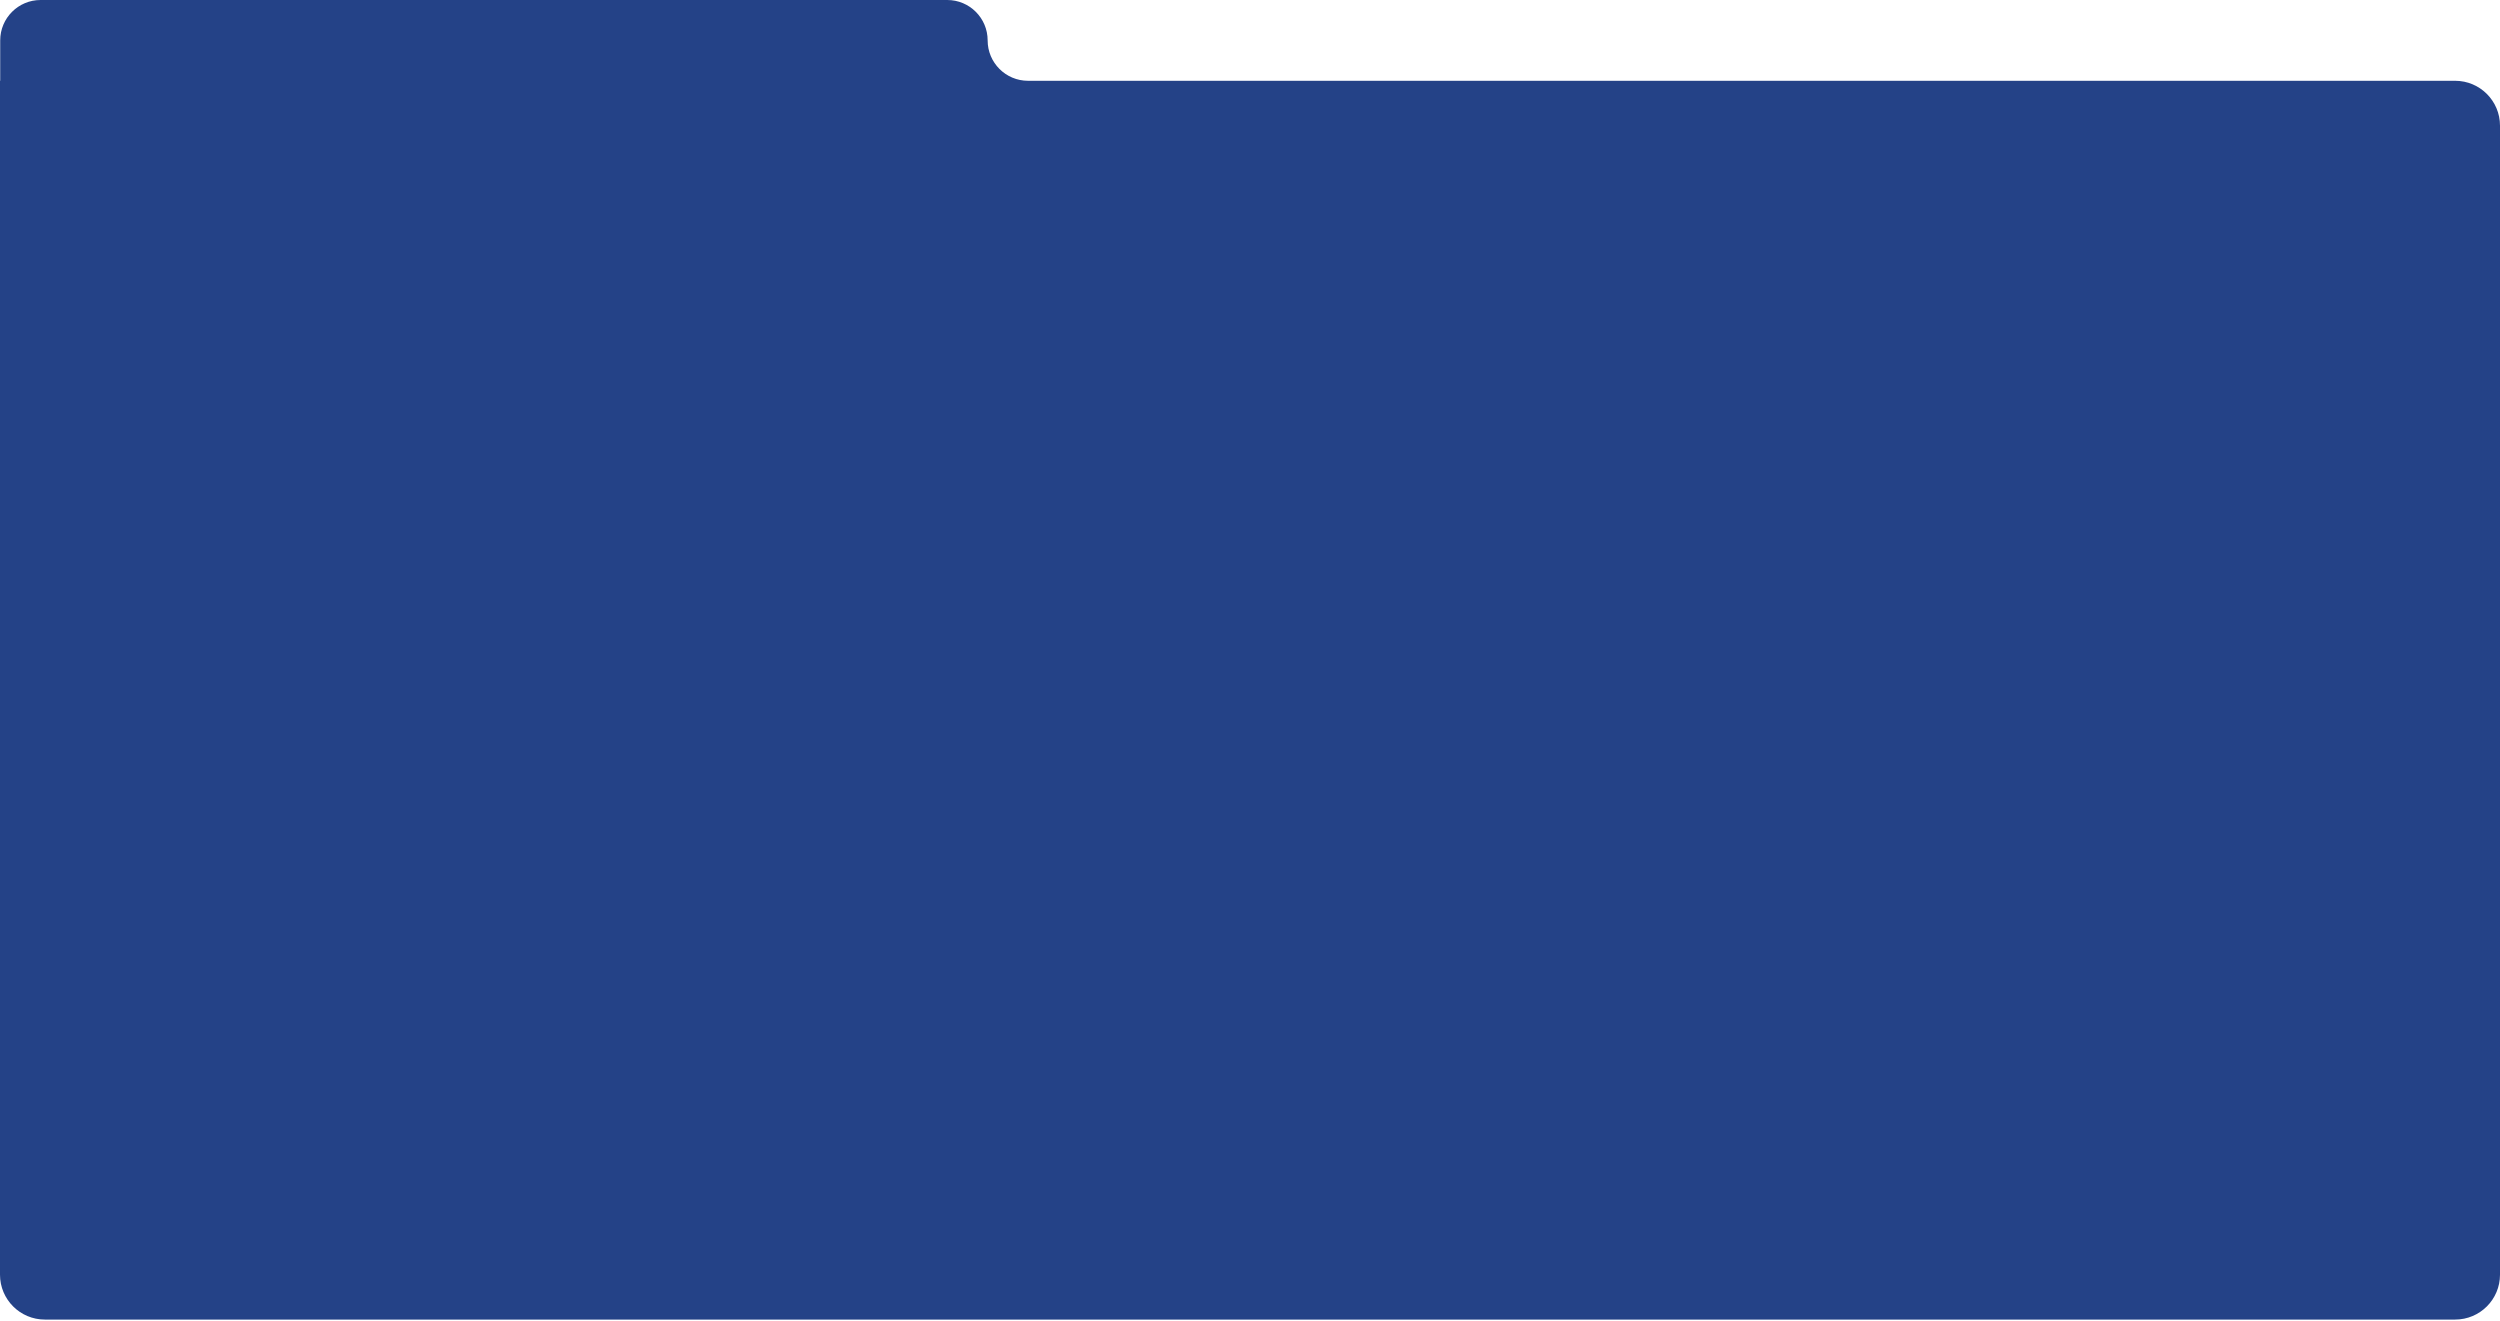 <?xml version="1.0" encoding="UTF-8"?> <svg xmlns="http://www.w3.org/2000/svg" width="1226" height="648" viewBox="0 0 1226 648" fill="none"><path d="M1226 625.106C1226 637.263 1216.15 647.117 1203.99 647.117H22.011C9.854 647.117 0 637.263 0 625.106V39.671C0 39.642 0.023 39.619 0.052 39.619C0.08 39.619 0.104 39.596 0.104 39.567V19.81C0.104 8.869 8.973 0 19.913 0H464.53C475.471 0 484.34 8.869 484.34 19.81C484.34 30.75 493.209 39.619 504.149 39.619H1203.99C1216.15 39.619 1226 49.474 1226 61.63V625.106Z" fill="#244287"></path></svg> 